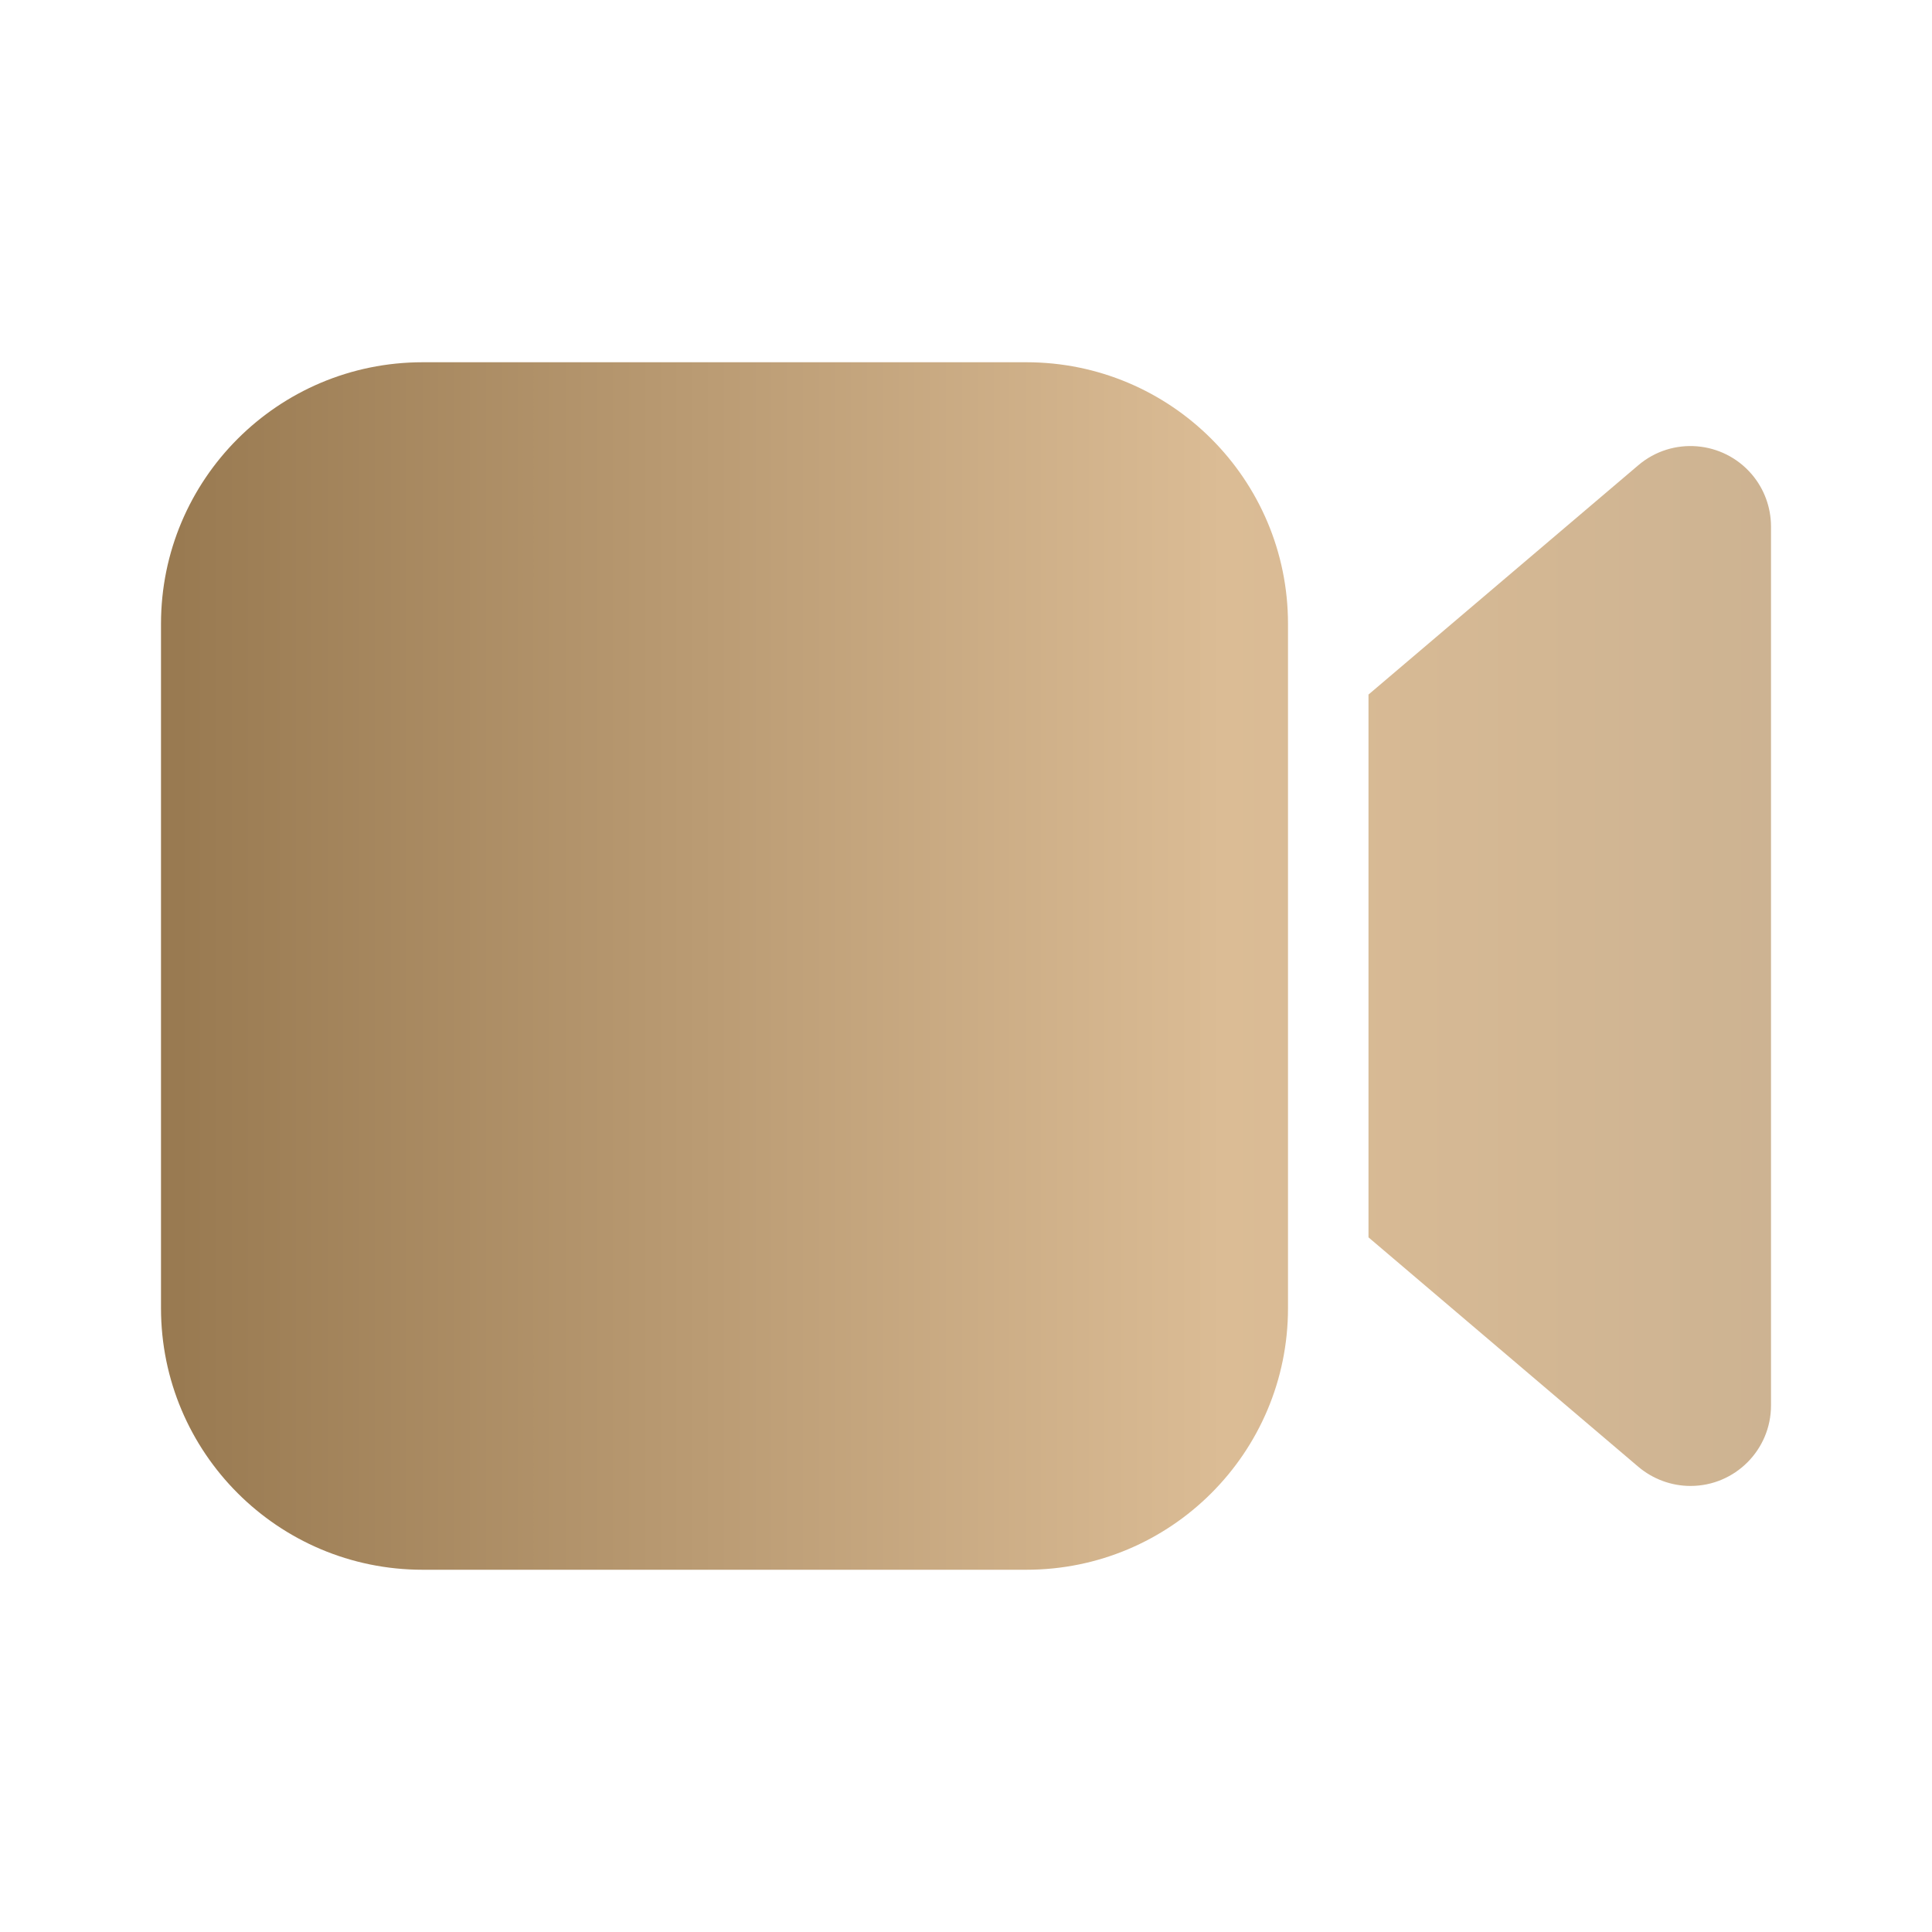 <svg width="24" height="24" viewBox="0 0 24 24" fill="none" xmlns="http://www.w3.org/2000/svg">
<path d="M16 16.25C16 18.045 14.545 19.5 12.75 19.5H5.25C3.455 19.5 2 18.045 2 16.25V7.75C2 5.955 3.455 4.5 5.25 4.5H12.75C14.545 4.5 16 5.955 16 7.75V16.25ZM21.762 5.893C21.916 6.074 22 6.304 22 6.541V17.459C22 18.011 21.552 18.459 21 18.459C20.763 18.459 20.533 18.374 20.352 18.221L17 15.371V8.628L20.352 5.779C20.773 5.421 21.404 5.473 21.762 5.893Z" fill="url(#paint0_linear_5973_92143)"/>
<defs>
<linearGradient id="paint0_linear_5973_92143" x1="22" y1="12" x2="2" y2="12" gradientUnits="userSpaceOnUse">
<stop stop-color="#CDB392"/>
<stop offset="0.34" stop-color="#DBBC95"/>
<stop offset="1" stop-color="#987950"/>
</linearGradient>
</defs>
</svg>
